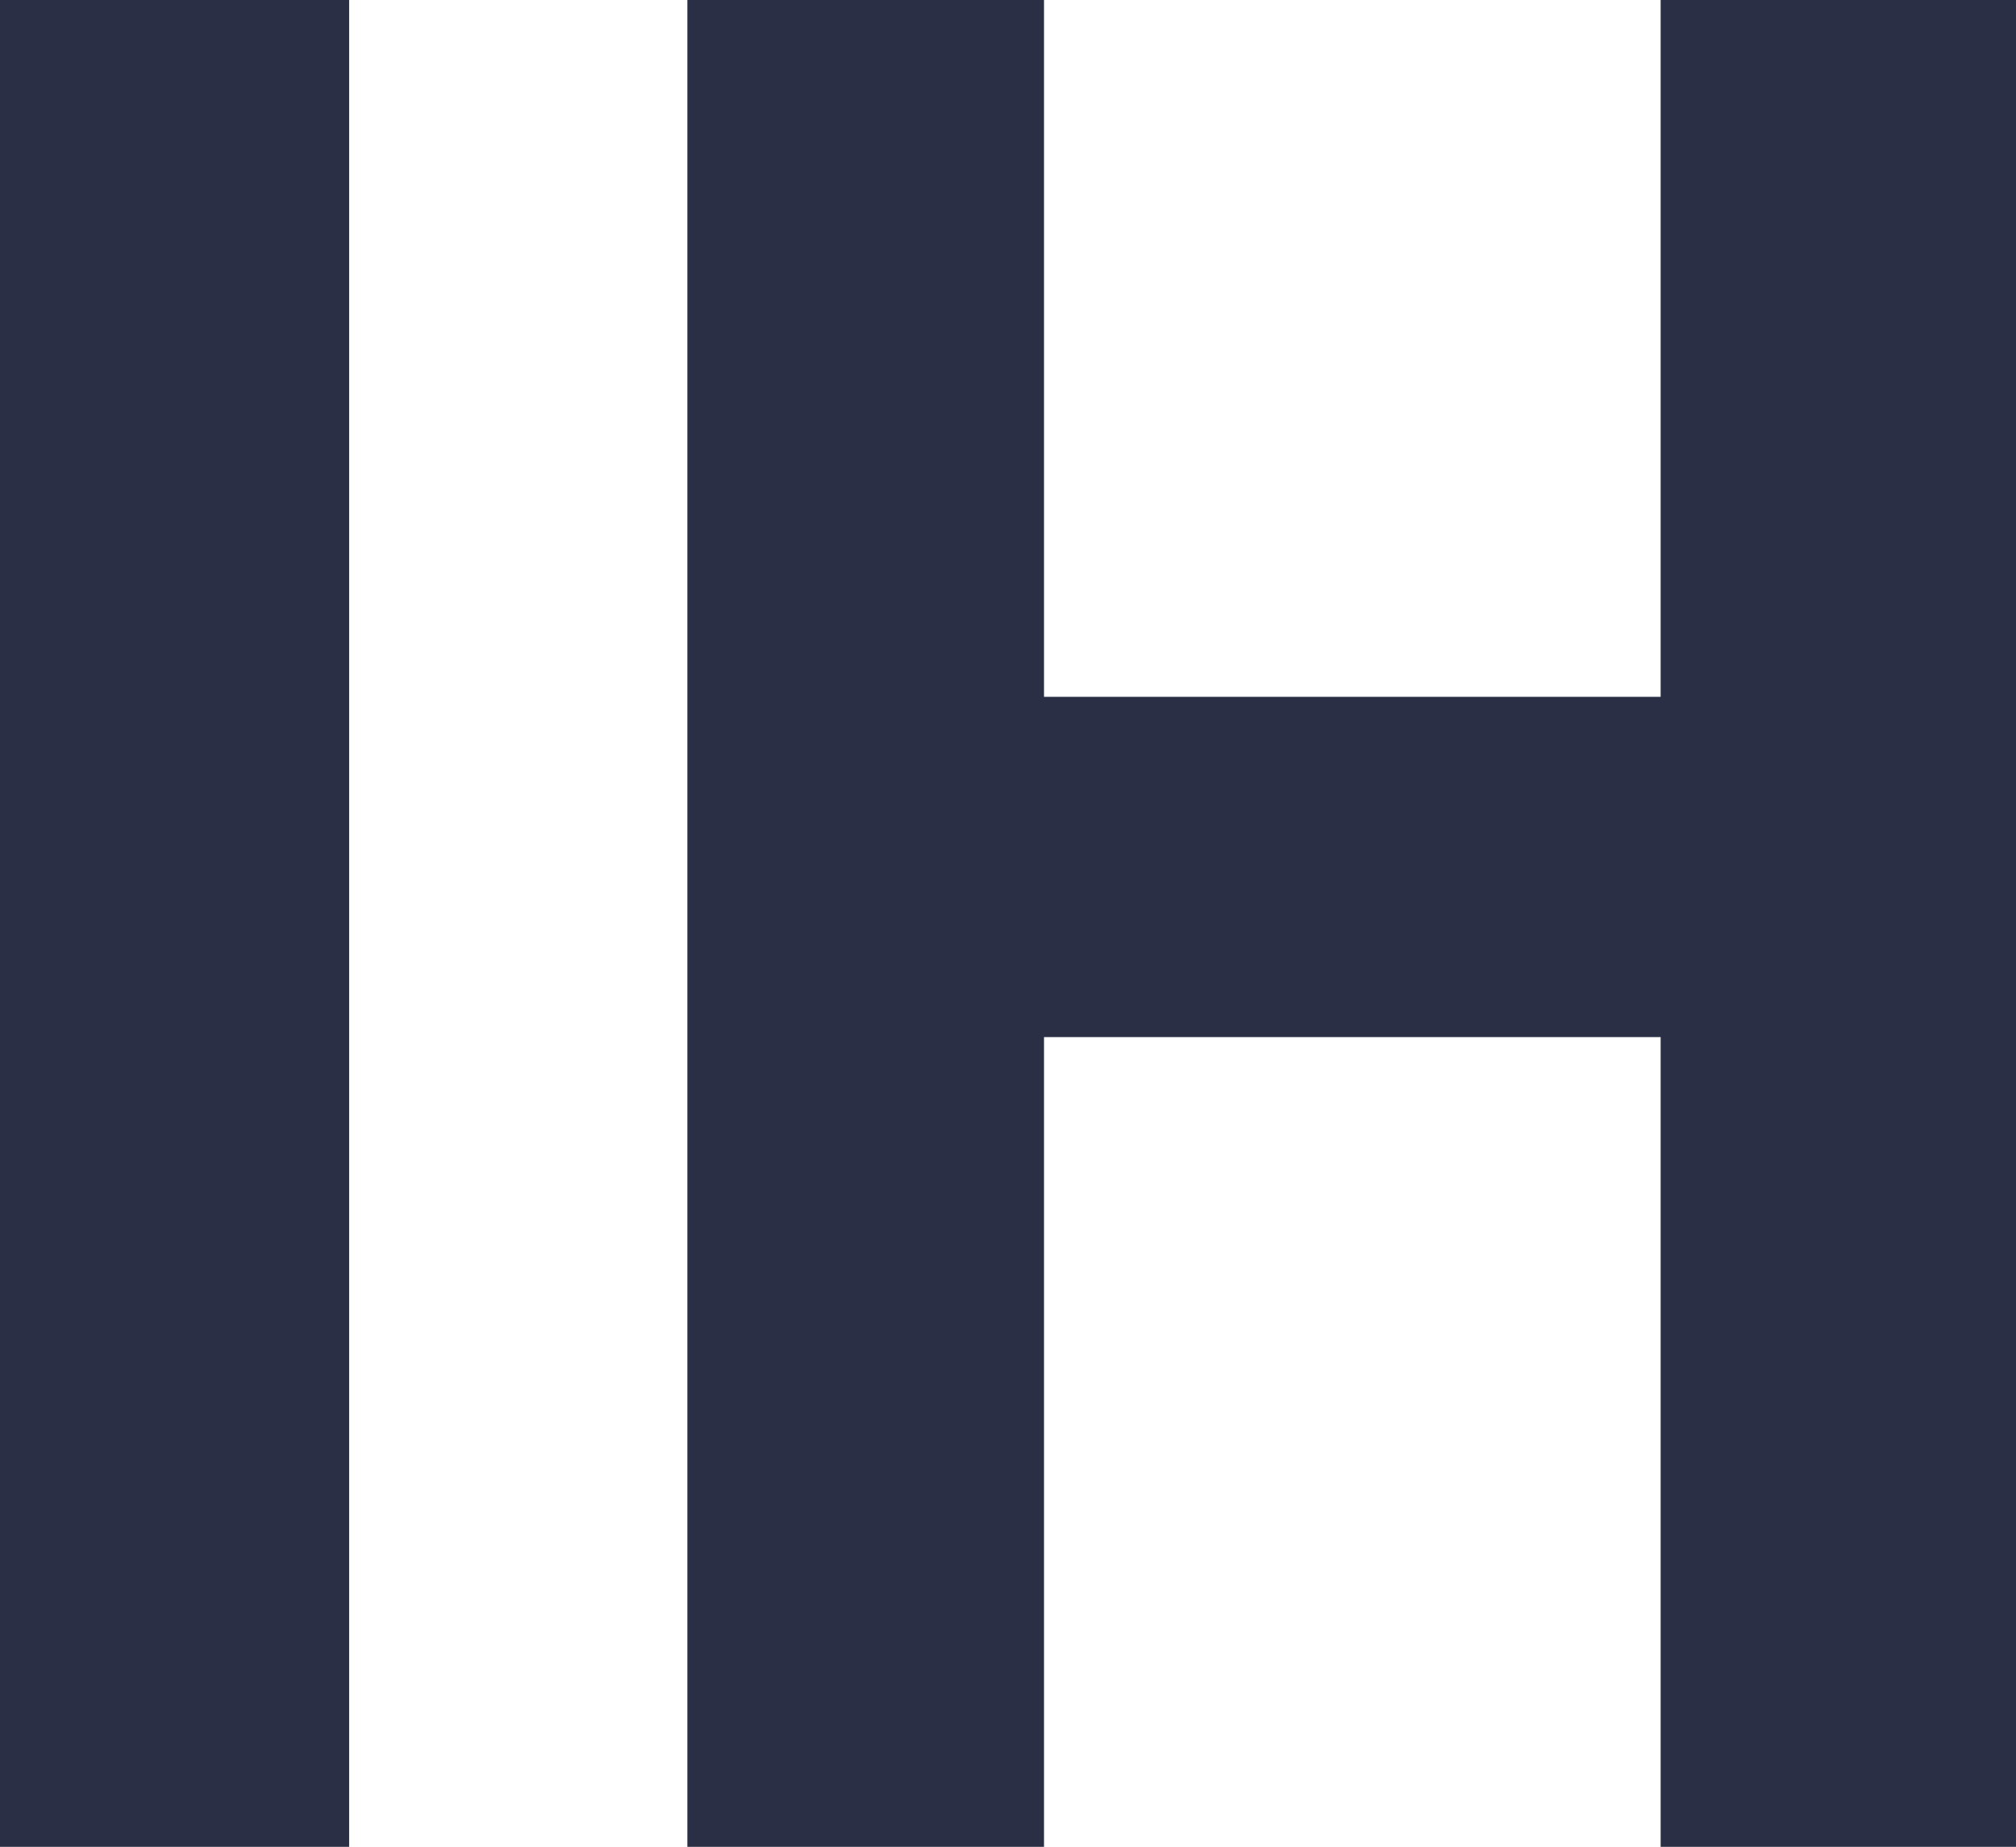 <svg xmlns="http://www.w3.org/2000/svg" id="Layer_2" data-name="Layer 2" viewBox="0 0 389.06 356.5"><defs><style>      .cls-1 {        fill: #2a2f45;      }    </style></defs><g id="Capa_1" data-name="Capa 1"><g><path class="cls-1" d="M0,0h67.38v356.5H0V0Z"></path><path class="cls-1" d="M132.65,0h68.83v134.51h119V0h68.59v356.5h-68.59v-156.31h-119v156.31h-68.83V0Z"></path></g></g></svg>